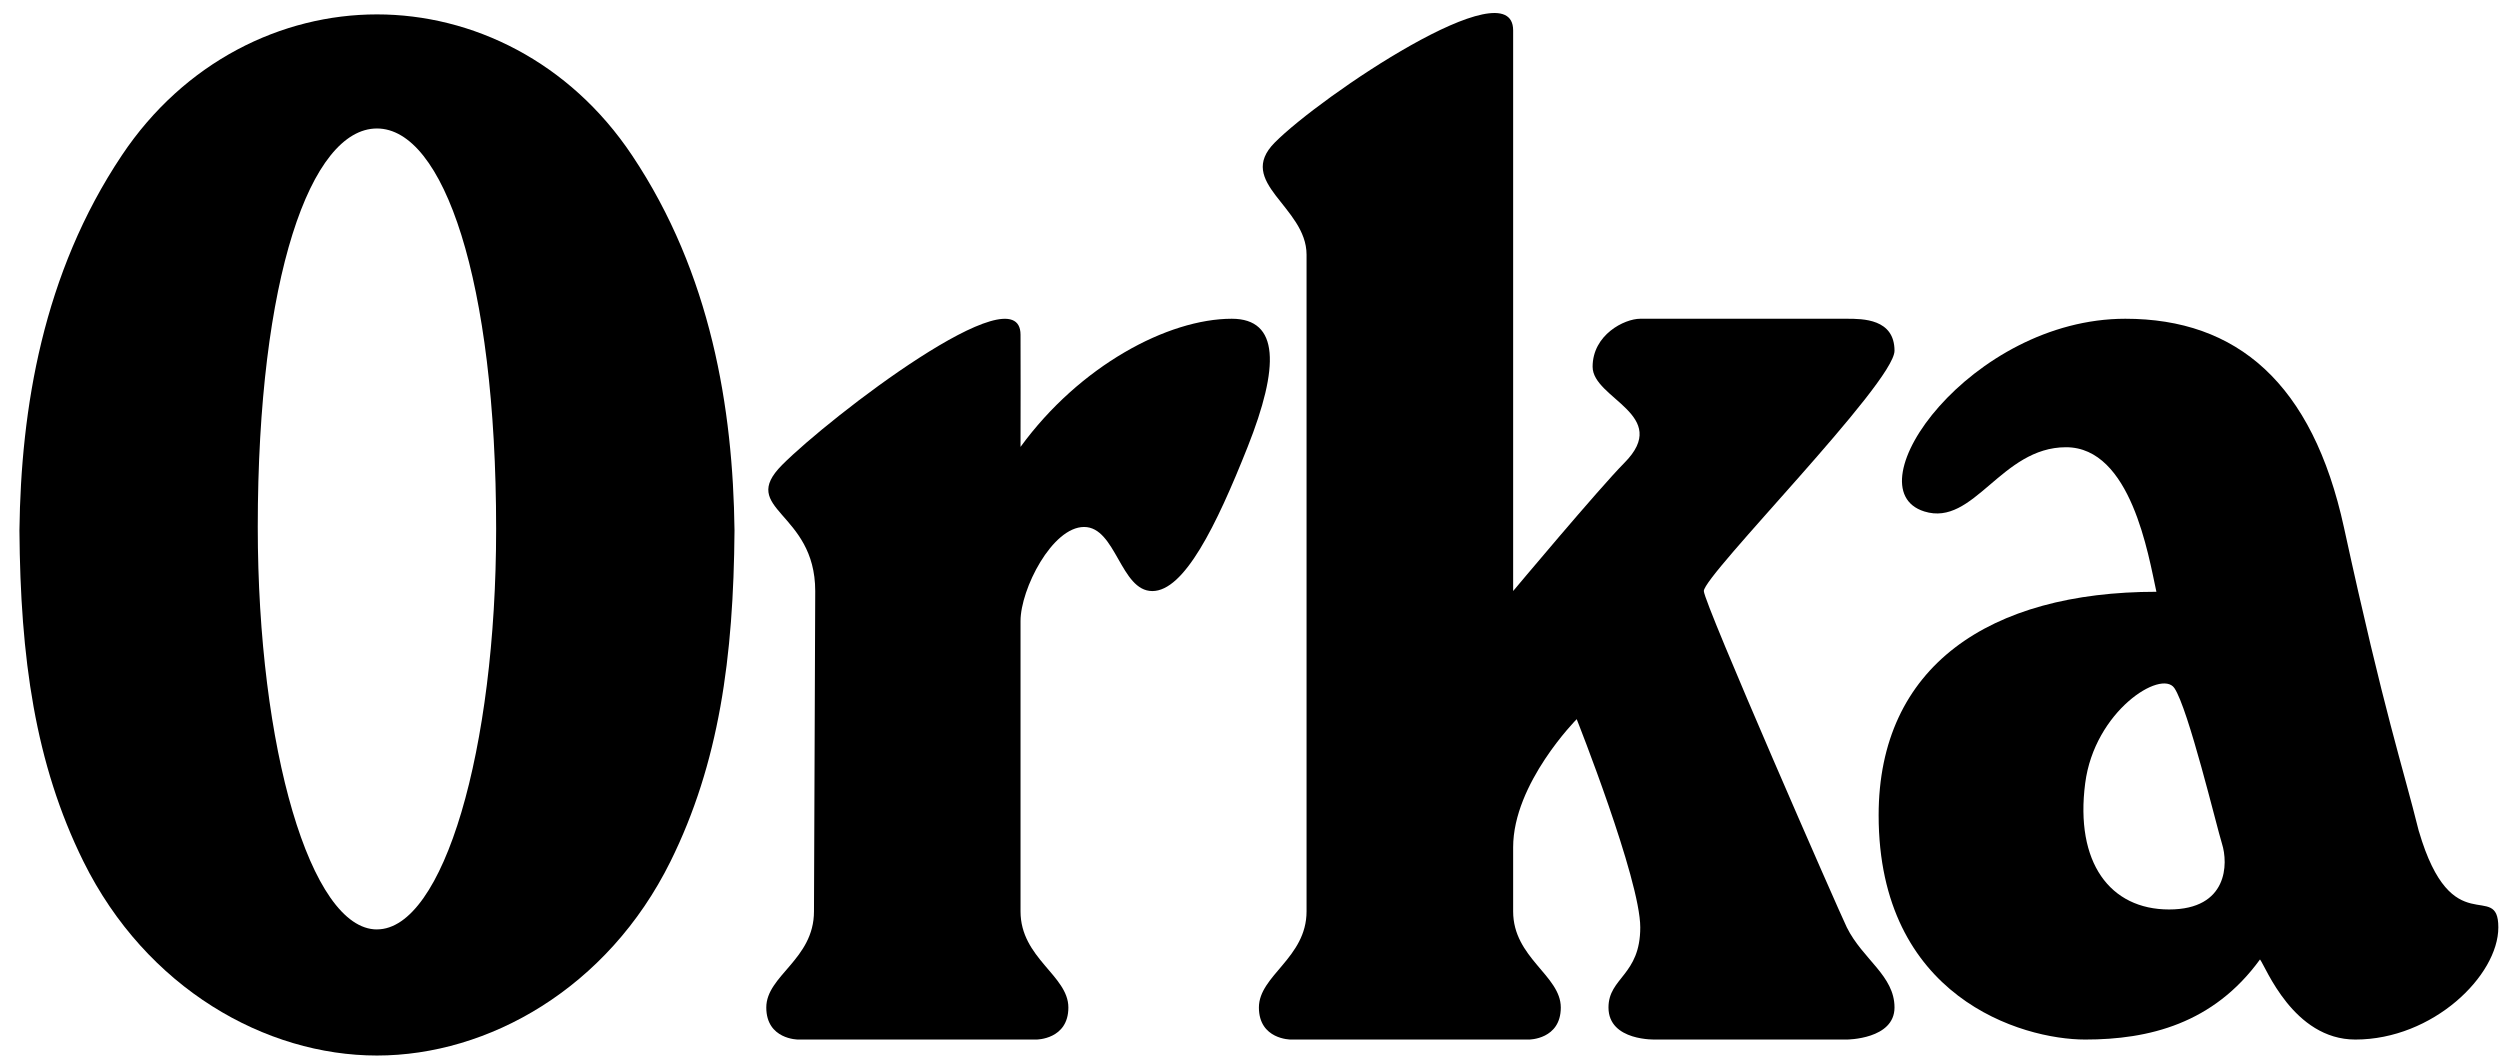 <svg width="66" height="28" viewBox="0 0 66 28" fill="none" xmlns="http://www.w3.org/2000/svg">
<path fill-rule="evenodd" clip-rule="evenodd" d="M9.952 27.866C12.888 27.866 16.041 26.096 17.701 22.742C18.983 20.15 19.366 17.359 19.391 14.003C19.351 10.787 18.774 7.223 16.687 4.102C15.035 1.625 12.469 0.38 9.952 0.38C7.435 0.38 4.869 1.625 3.216 4.102C1.129 7.223 0.553 10.787 0.513 14.003C0.538 17.359 0.921 20.15 2.202 22.742C3.863 26.096 7.015 27.866 9.952 27.866ZM9.952 24.537C8.203 24.537 6.805 19.759 6.805 13.912C6.805 7.322 8.203 3.392 9.952 3.392C11.701 3.392 13.098 7.375 13.098 13.964C13.098 19.811 11.701 24.536 9.952 24.536V24.537Z" fill="black"/>
<path fill-rule="evenodd" clip-rule="evenodd" d="M21.522 15.604C21.522 13.489 19.469 13.46 20.649 12.273C21.912 11.005 26.942 7.146 26.942 8.838C26.942 9.763 26.948 10.57 26.942 11.798C28.503 9.656 30.835 8.415 32.519 8.415C33.782 8.415 33.777 9.683 32.938 11.798C32.102 13.905 31.26 15.604 30.421 15.604C29.582 15.604 29.462 13.912 28.62 13.912C27.778 13.912 26.942 15.55 26.942 16.396V24.061C26.942 25.295 28.205 25.753 28.205 26.598C28.205 27.444 27.362 27.444 27.362 27.444H21.069C21.069 27.444 20.23 27.444 20.23 26.598C20.23 25.753 21.489 25.33 21.489 24.061L21.522 15.604Z" fill="black"/>
<path fill-rule="evenodd" clip-rule="evenodd" d="M39.947 0.803C39.947 -0.889 34.86 2.547 33.654 3.763C32.605 4.82 34.493 5.455 34.493 6.723V24.061C34.493 25.289 33.235 25.752 33.235 26.598C33.235 27.444 34.074 27.444 34.074 27.444H40.366C40.366 27.444 41.205 27.444 41.205 26.598C41.205 25.752 39.947 25.289 39.947 24.061V22.369C39.947 20.677 41.625 18.986 41.625 18.986C41.625 18.986 43.303 23.215 43.303 24.483C43.303 25.752 42.464 25.805 42.464 26.598C42.464 27.496 43.722 27.444 43.722 27.444H48.756C48.756 27.444 50.015 27.44 50.015 26.598C50.015 25.756 49.176 25.329 48.756 24.483C48.569 24.105 44.981 15.917 44.981 15.603C44.981 15.18 50.015 10.106 50.015 9.26C50.015 8.415 49.176 8.415 48.757 8.415H43.303C42.884 8.415 42.045 8.837 42.045 9.683C42.045 10.529 44.142 10.951 42.883 12.22C42.22 12.889 39.947 15.603 39.947 15.603V0.803H39.947Z" fill="black"/>
<path fill-rule="evenodd" clip-rule="evenodd" d="M63.858 21.947C63.425 20.2 62.966 18.908 61.881 13.927C61.05 10.111 59.051 8.415 56.109 8.415C52.032 8.415 48.848 12.893 50.803 13.503C52.113 13.912 52.826 11.807 54.543 11.807C56.26 11.807 56.718 14.66 56.929 15.623C52.516 15.623 49.596 17.594 49.596 21.523C49.596 26.326 53.368 27.444 55.049 27.444C56.73 27.444 58.434 27.025 59.664 25.329C59.814 25.52 60.541 27.444 62.181 27.444C64.23 27.444 65.956 25.756 65.956 24.483C65.956 23.212 64.73 24.915 63.859 21.946L63.858 21.947ZM55.049 20.678C55.295 18.773 57.055 17.663 57.402 18.163C57.769 18.694 58.524 21.841 58.661 22.276C58.825 22.793 58.825 24.01 57.264 24.01C55.703 24.01 54.778 22.771 55.049 20.678V20.678Z" fill="black"/>
</svg>
